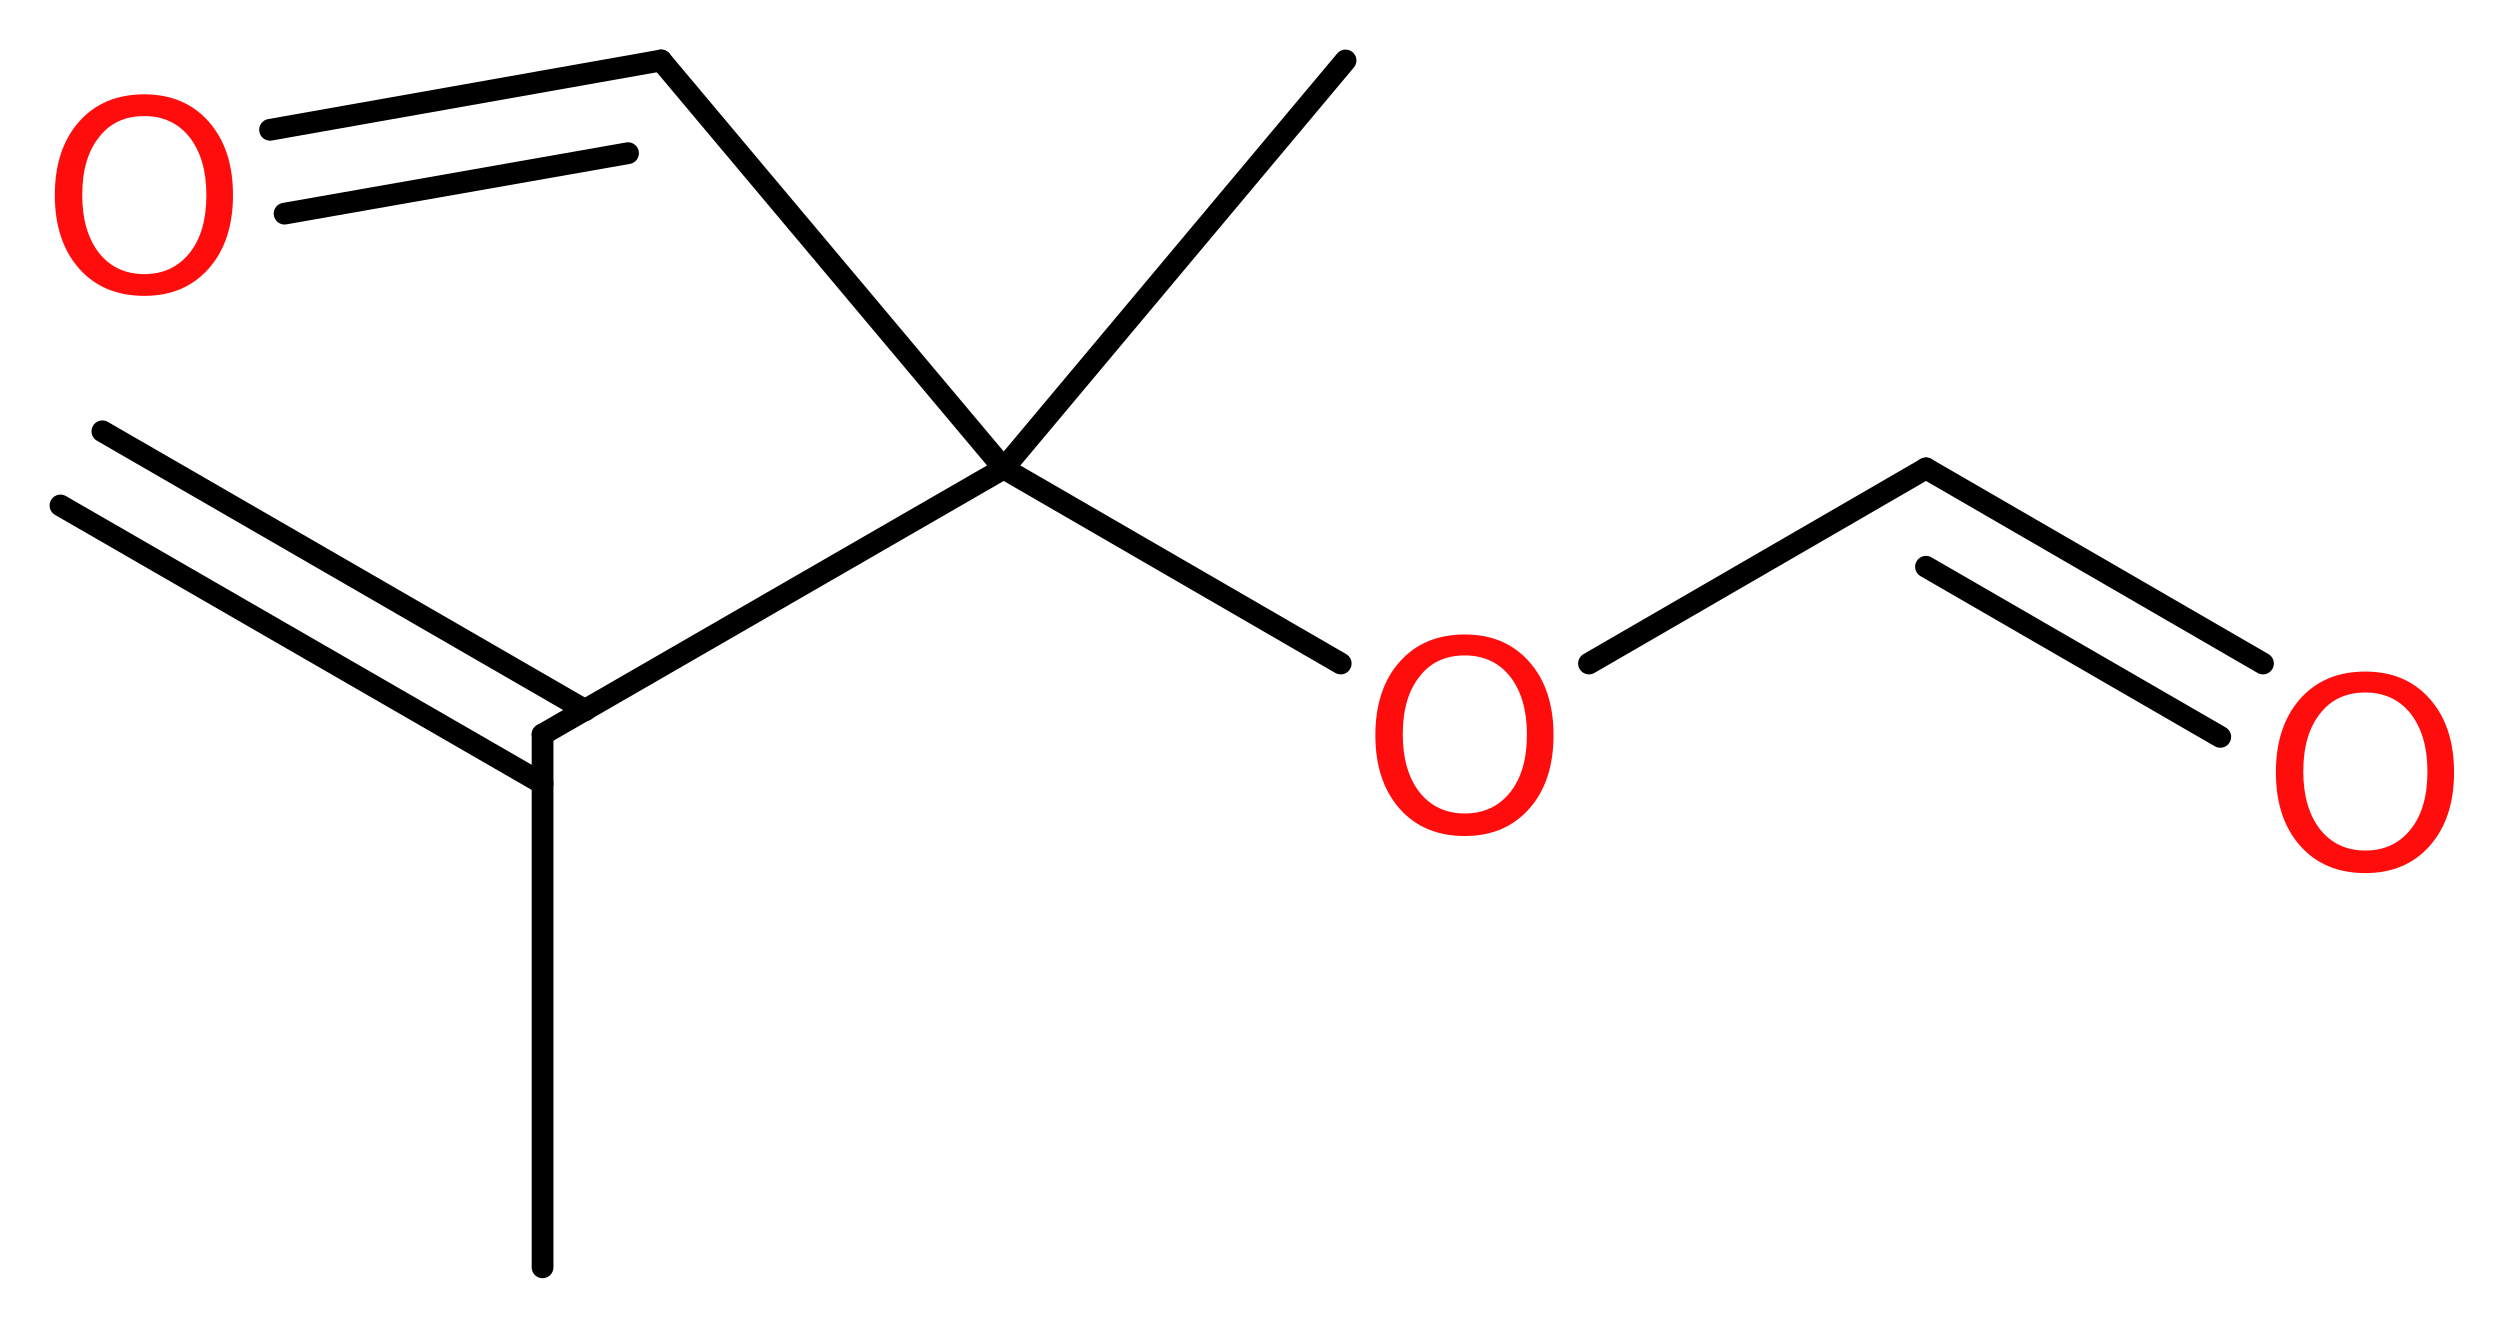 <?xml version='1.0' encoding='UTF-8'?>
<!DOCTYPE svg PUBLIC "-//W3C//DTD SVG 1.1//EN" "http://www.w3.org/Graphics/SVG/1.1/DTD/svg11.dtd">
<svg version='1.2' xmlns='http://www.w3.org/2000/svg' xmlns:xlink='http://www.w3.org/1999/xlink' width='31.01mm' height='16.41mm' viewBox='0 0 31.01 16.41'>
  <desc>Generated by the Chemistry Development Kit (http://github.com/cdk)</desc>
  <g stroke-linecap='round' stroke-linejoin='round' stroke='#000000' stroke-width='.27' fill='#FF0D0D'>
    <rect x='.0' y='.0' width='32.0' height='17.0' fill='#FFFFFF' stroke='none'/>
    <g id='mol1' class='mol'>
      <g id='mol1bnd1' class='bond'>
        <line x1='1.27' y1='5.35' x2='7.26' y2='8.81'/>
        <line x1='.75' y1='6.27' x2='6.73' y2='9.72'/>
      </g>
      <line id='mol1bnd2' class='bond' x1='6.73' y1='9.11' x2='6.73' y2='15.72'/>
      <line id='mol1bnd3' class='bond' x1='6.73' y1='9.11' x2='12.45' y2='5.81'/>
      <line id='mol1bnd4' class='bond' x1='12.45' y1='5.81' x2='16.69' y2='.75'/>
      <line id='mol1bnd5' class='bond' x1='12.45' y1='5.81' x2='8.2' y2='.75'/>
      <g id='mol1bnd6' class='bond'>
        <line x1='8.2' y1='.75' x2='3.35' y2='1.61'/>
        <line x1='7.79' y1='1.9' x2='3.53' y2='2.65'/>
      </g>
      <line id='mol1bnd7' class='bond' x1='12.45' y1='5.81' x2='16.63' y2='8.23'/>
      <line id='mol1bnd8' class='bond' x1='19.71' y1='8.23' x2='23.89' y2='5.81'/>
      <g id='mol1bnd9' class='bond'>
        <line x1='23.89' y1='5.81' x2='28.07' y2='8.23'/>
        <line x1='23.89' y1='7.03' x2='27.54' y2='9.14'/>
      </g>
      <path id='mol1atm7' class='atom' d='M1.79 1.44q-.36 .0 -.56 .26q-.21 .26 -.21 .72q.0 .45 .21 .72q.21 .26 .56 .26q.35 .0 .56 -.26q.21 -.26 .21 -.72q.0 -.45 -.21 -.72q-.21 -.26 -.56 -.26zM1.79 1.17q.5 .0 .8 .34q.3 .34 .3 .91q.0 .57 -.3 .91q-.3 .34 -.8 .34q-.51 .0 -.81 -.34q-.3 -.34 -.3 -.91q.0 -.57 .3 -.91q.3 -.34 .81 -.34z' stroke='none'/>
      <path id='mol1atm8' class='atom' d='M18.17 8.13q-.36 .0 -.56 .26q-.21 .26 -.21 .72q.0 .45 .21 .72q.21 .26 .56 .26q.35 .0 .56 -.26q.21 -.26 .21 -.72q.0 -.45 -.21 -.72q-.21 -.26 -.56 -.26zM18.17 7.87q.5 .0 .8 .34q.3 .34 .3 .91q.0 .57 -.3 .91q-.3 .34 -.8 .34q-.51 .0 -.81 -.34q-.3 -.34 -.3 -.91q.0 -.57 .3 -.91q.3 -.34 .81 -.34z' stroke='none'/>
      <path id='mol1atm10' class='atom' d='M29.34 8.59q-.36 .0 -.56 .26q-.21 .26 -.21 .72q.0 .45 .21 .72q.21 .26 .56 .26q.35 .0 .56 -.26q.21 -.26 .21 -.72q.0 -.45 -.21 -.72q-.21 -.26 -.56 -.26zM29.34 8.33q.5 .0 .8 .34q.3 .34 .3 .91q.0 .57 -.3 .91q-.3 .34 -.8 .34q-.51 .0 -.81 -.34q-.3 -.34 -.3 -.91q.0 -.57 .3 -.91q.3 -.34 .81 -.34z' stroke='none'/>
    </g>
  </g>
</svg>
